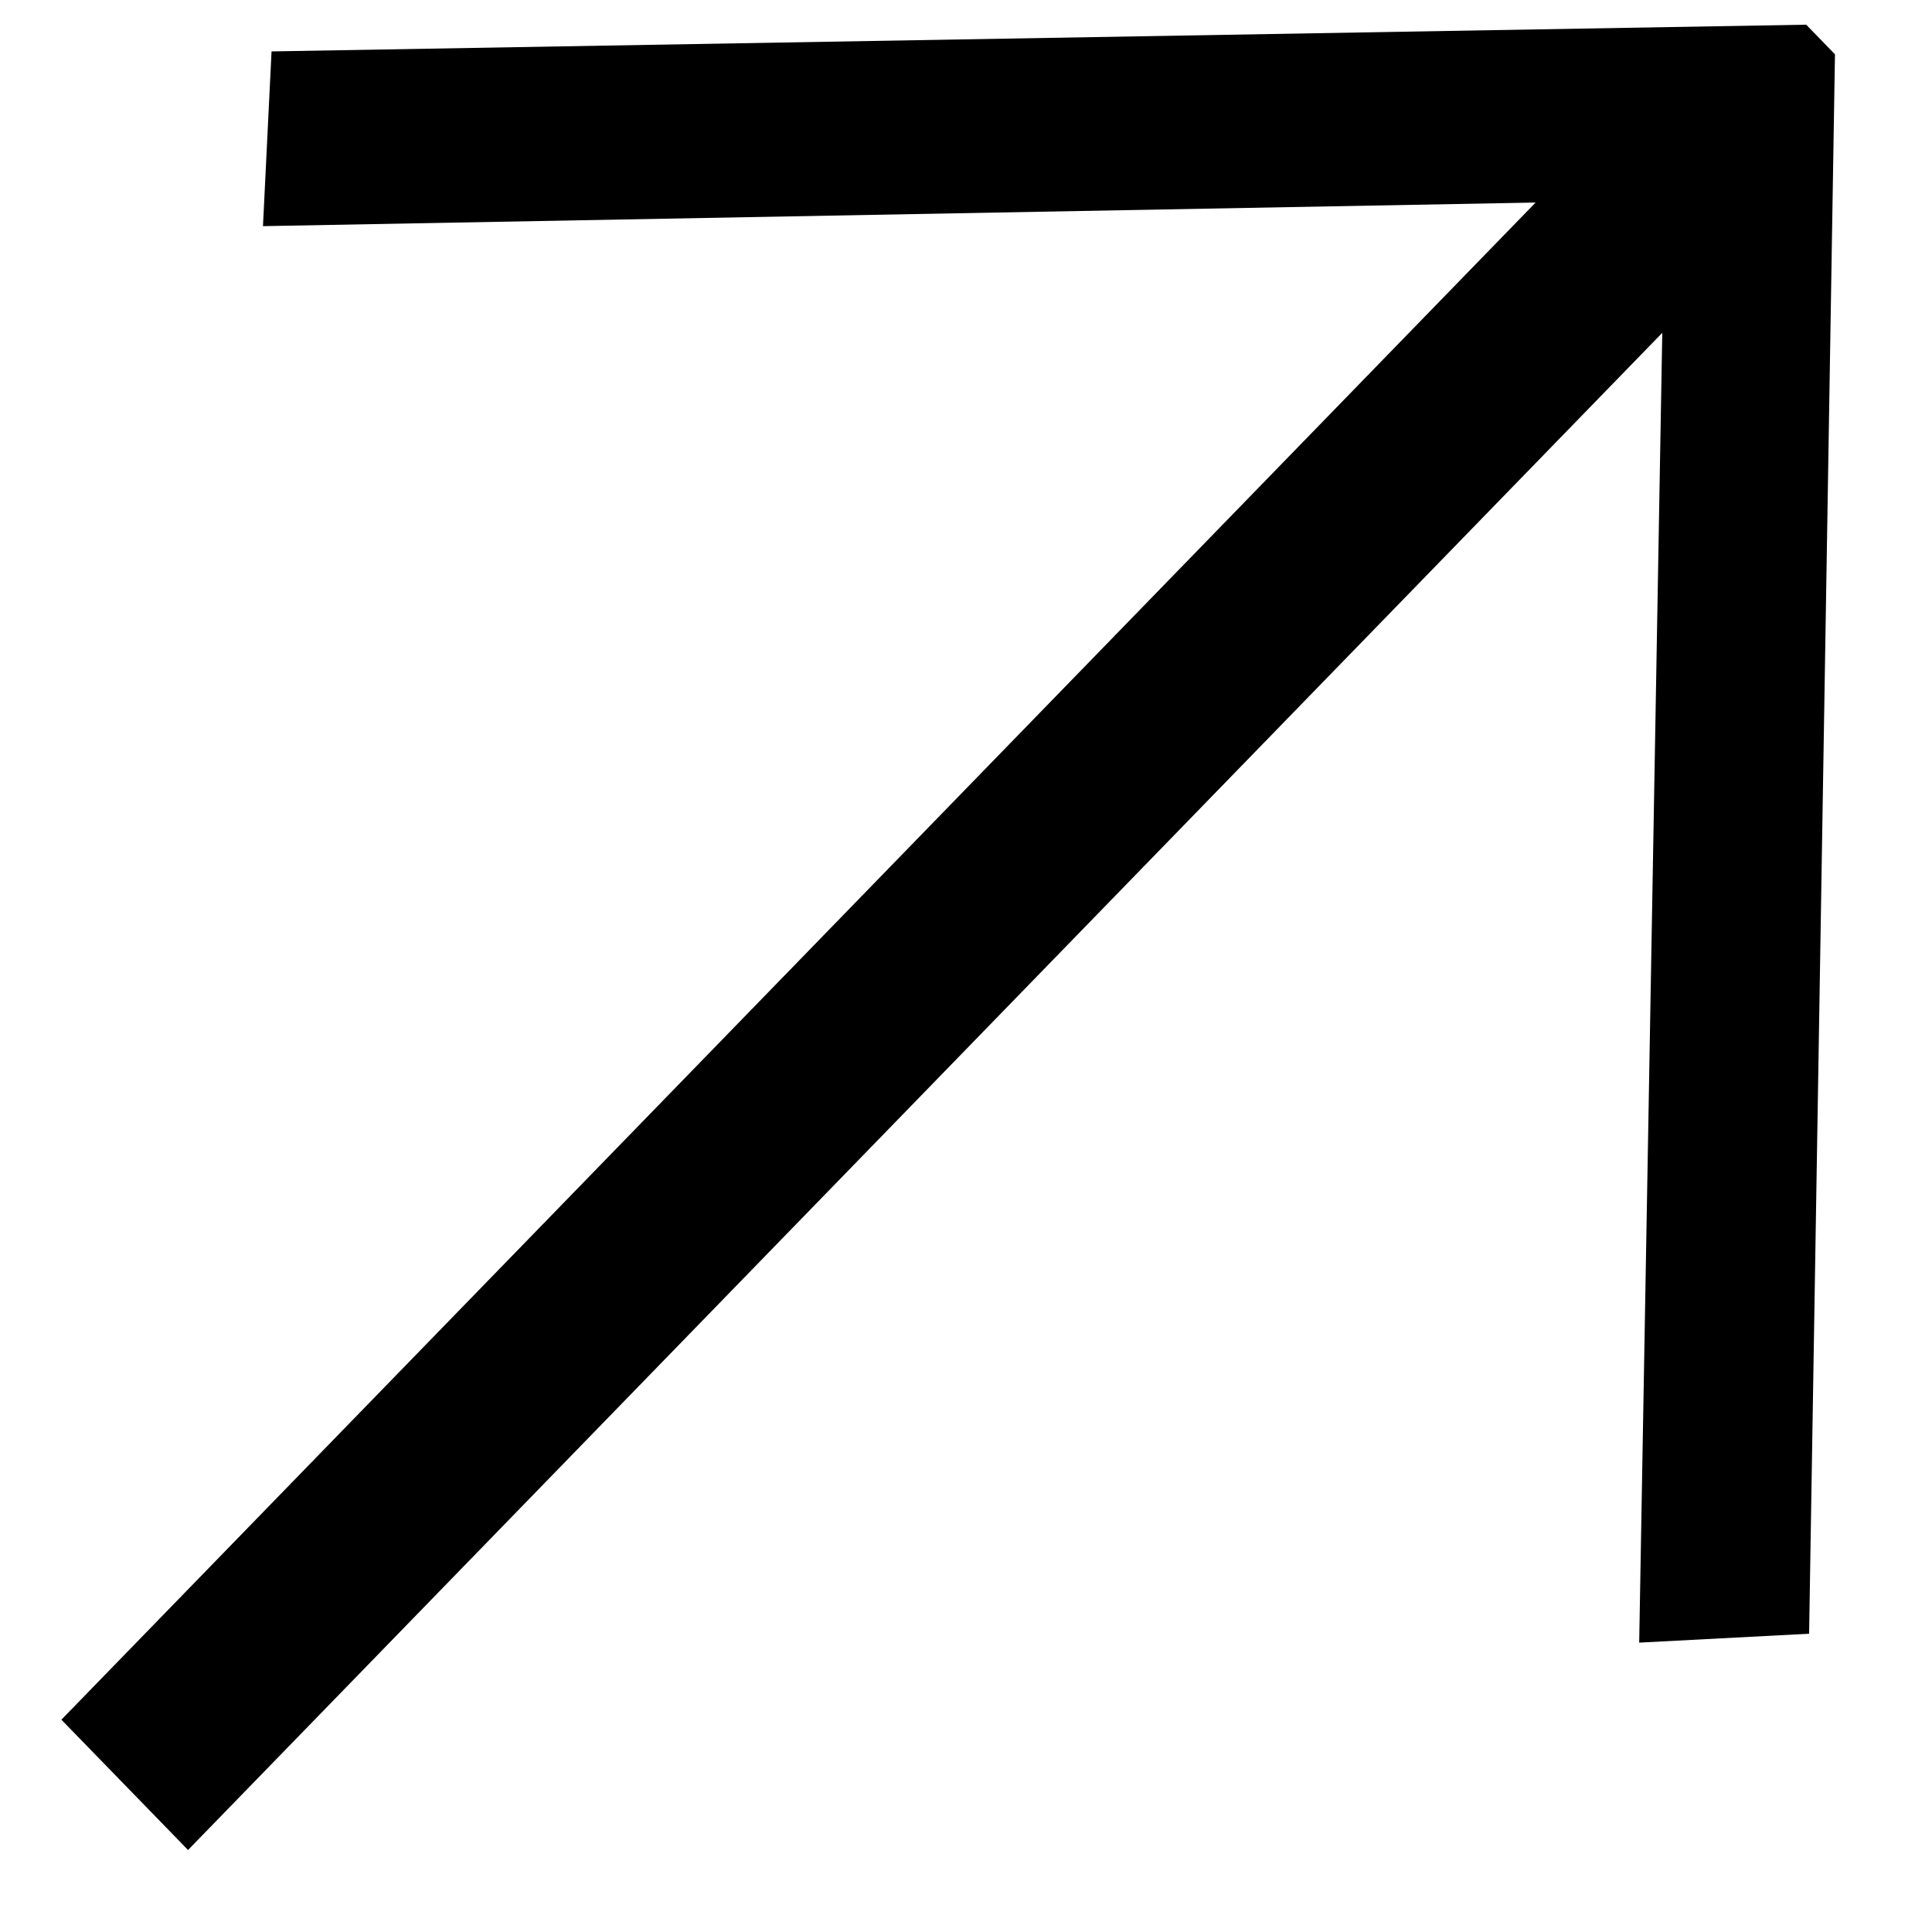 <?xml version="1.0" encoding="UTF-8"?> <svg xmlns="http://www.w3.org/2000/svg" width="18" height="18" viewBox="0 0 18 18" fill="none"><path d="M2.53 0.479L16.828 0.23L17.096 0.506L16.855 15.221L15.272 15.304L15.487 3.101L1.752 17.236L0.572 16.022L14.307 1.887L2.45 2.107L2.53 0.479Z" fill="black"></path></svg> 